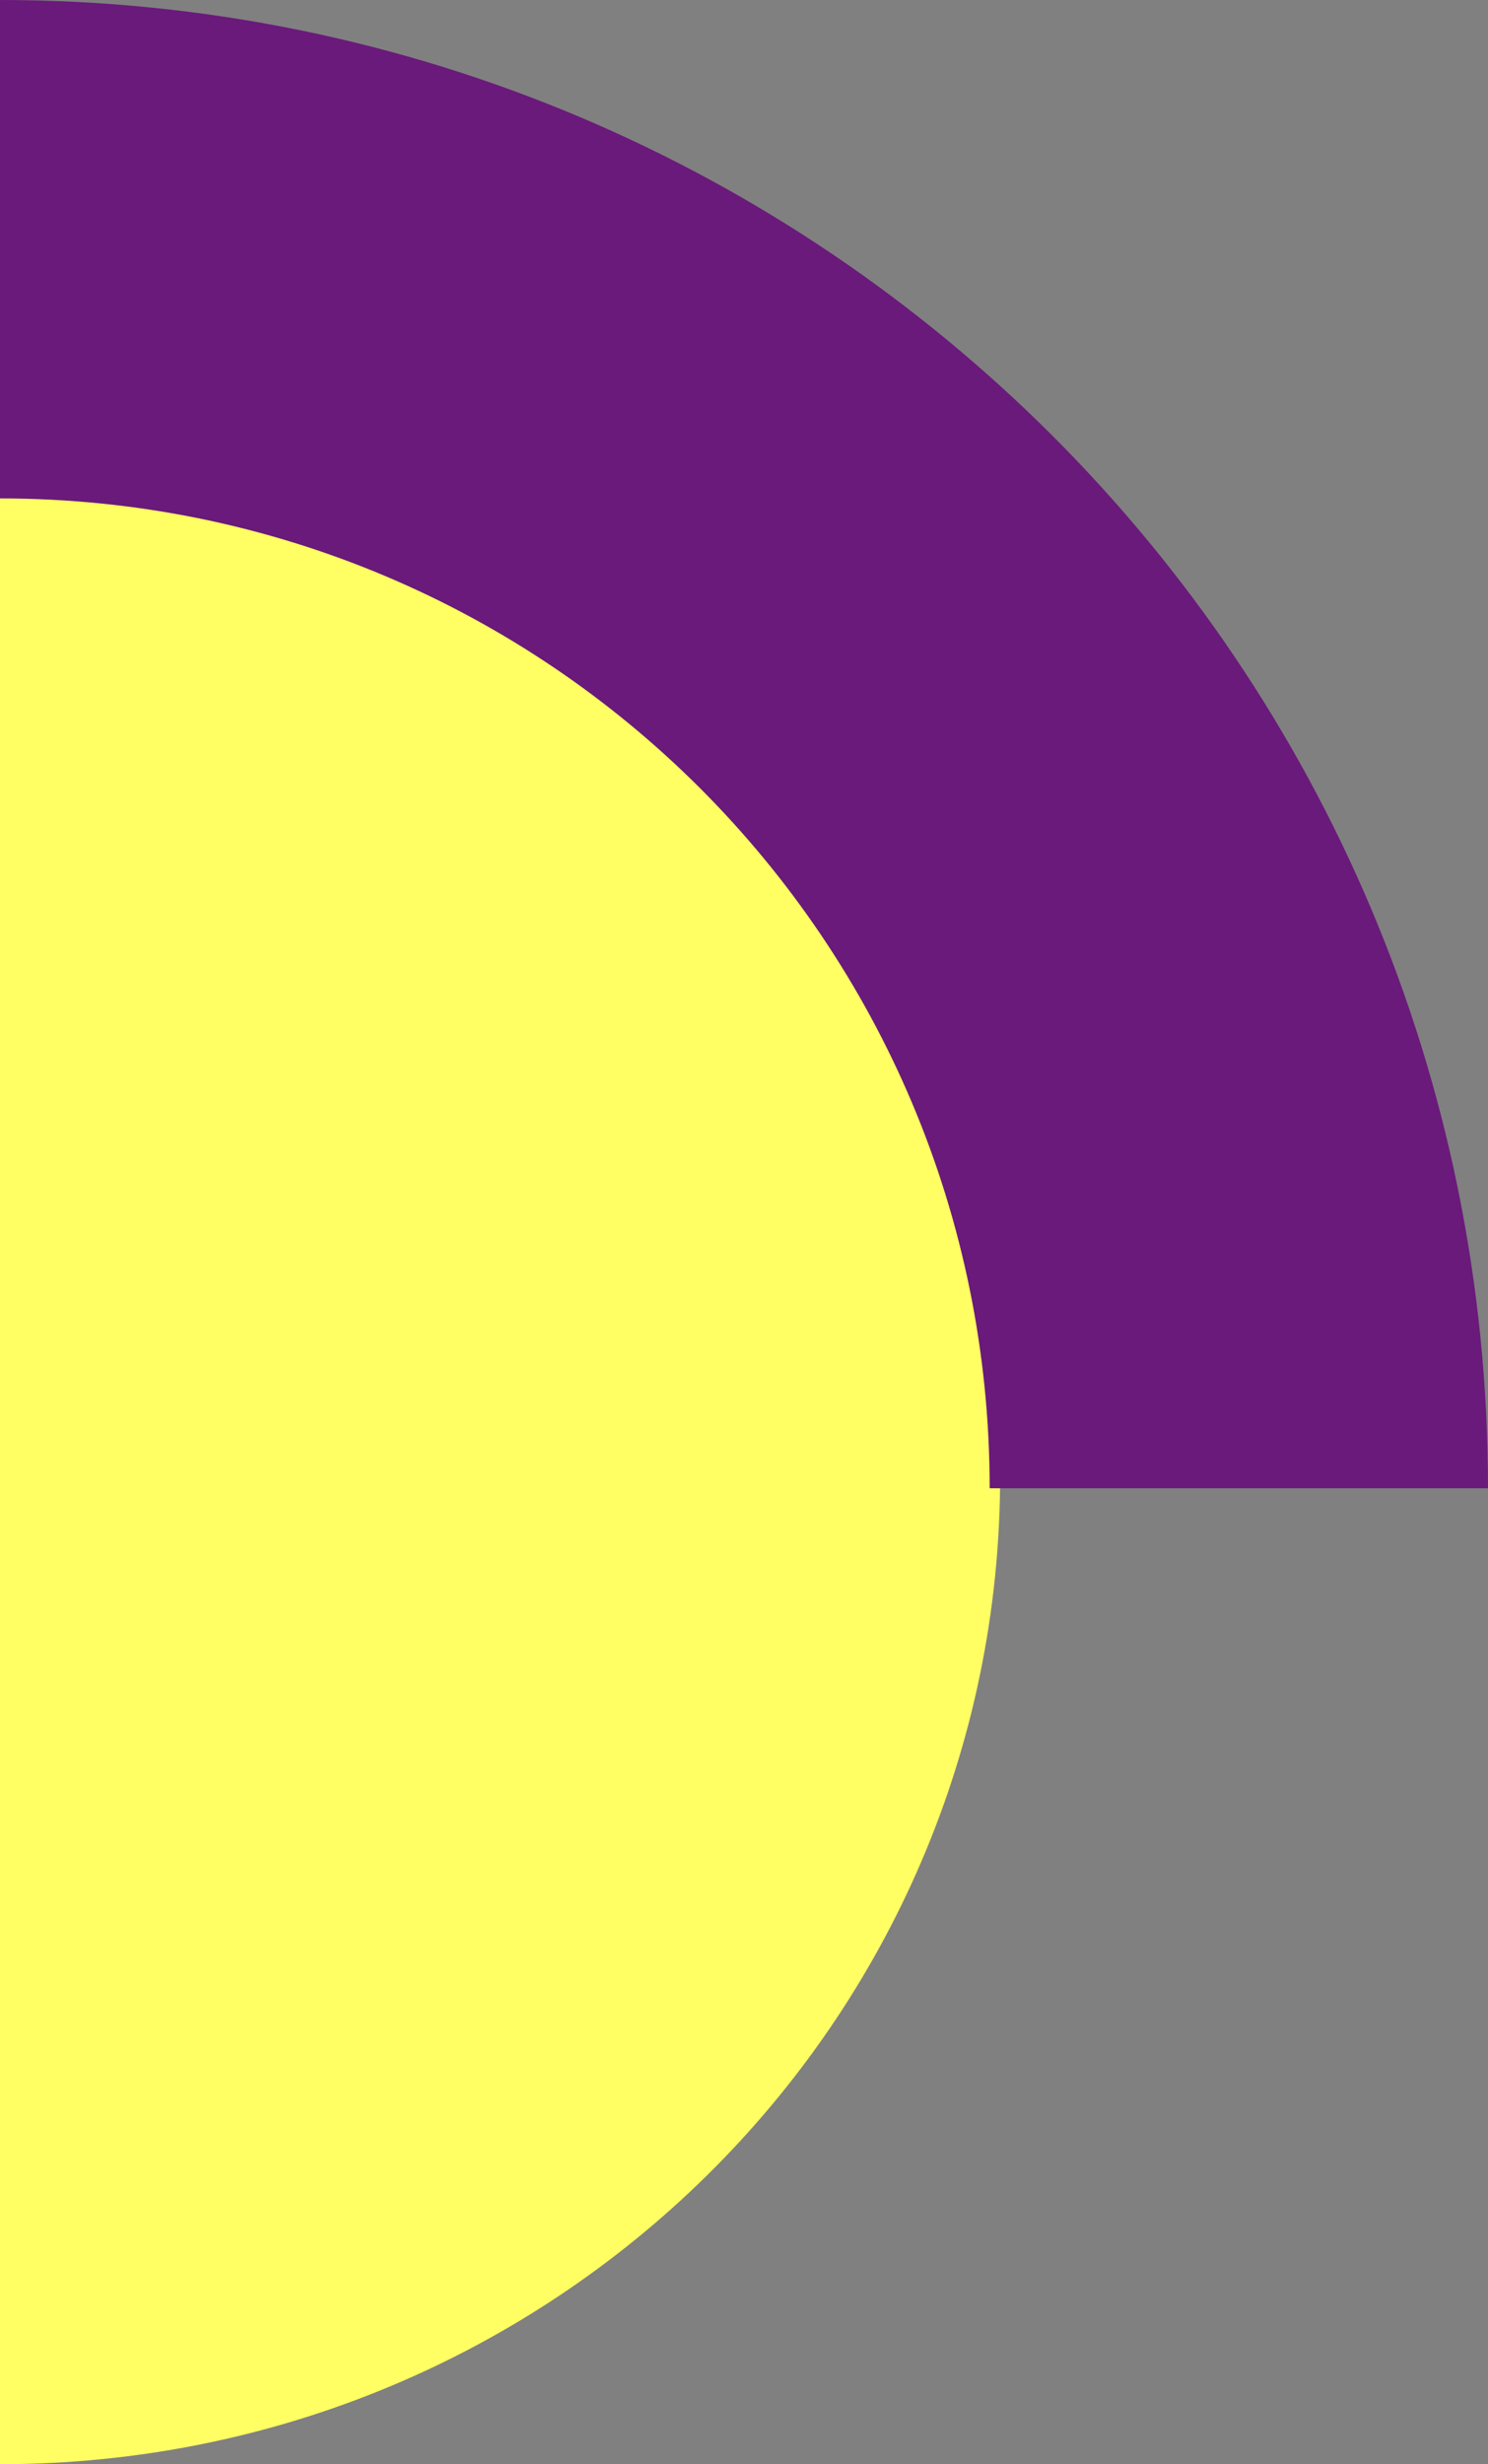 <svg width="61" height="101" viewBox="0 0 61 101" fill="none" xmlns="http://www.w3.org/2000/svg">
    <rect x="0" y="0" width="61" height="101" fill="#808080" stroke="none"/>
    <path d="M0 20C22.666 20 41 38.111 41 60.5C41 82.889 22.666 101 0 101V20Z" fill="#FFFF64"/>
    <path d="M0 20.429C22.429 20.429 40.571 38.571 40.571 61H61C61 27.286 33.714 0 0 0V20.429Z" fill="#6A1A7A"/>
</svg>
